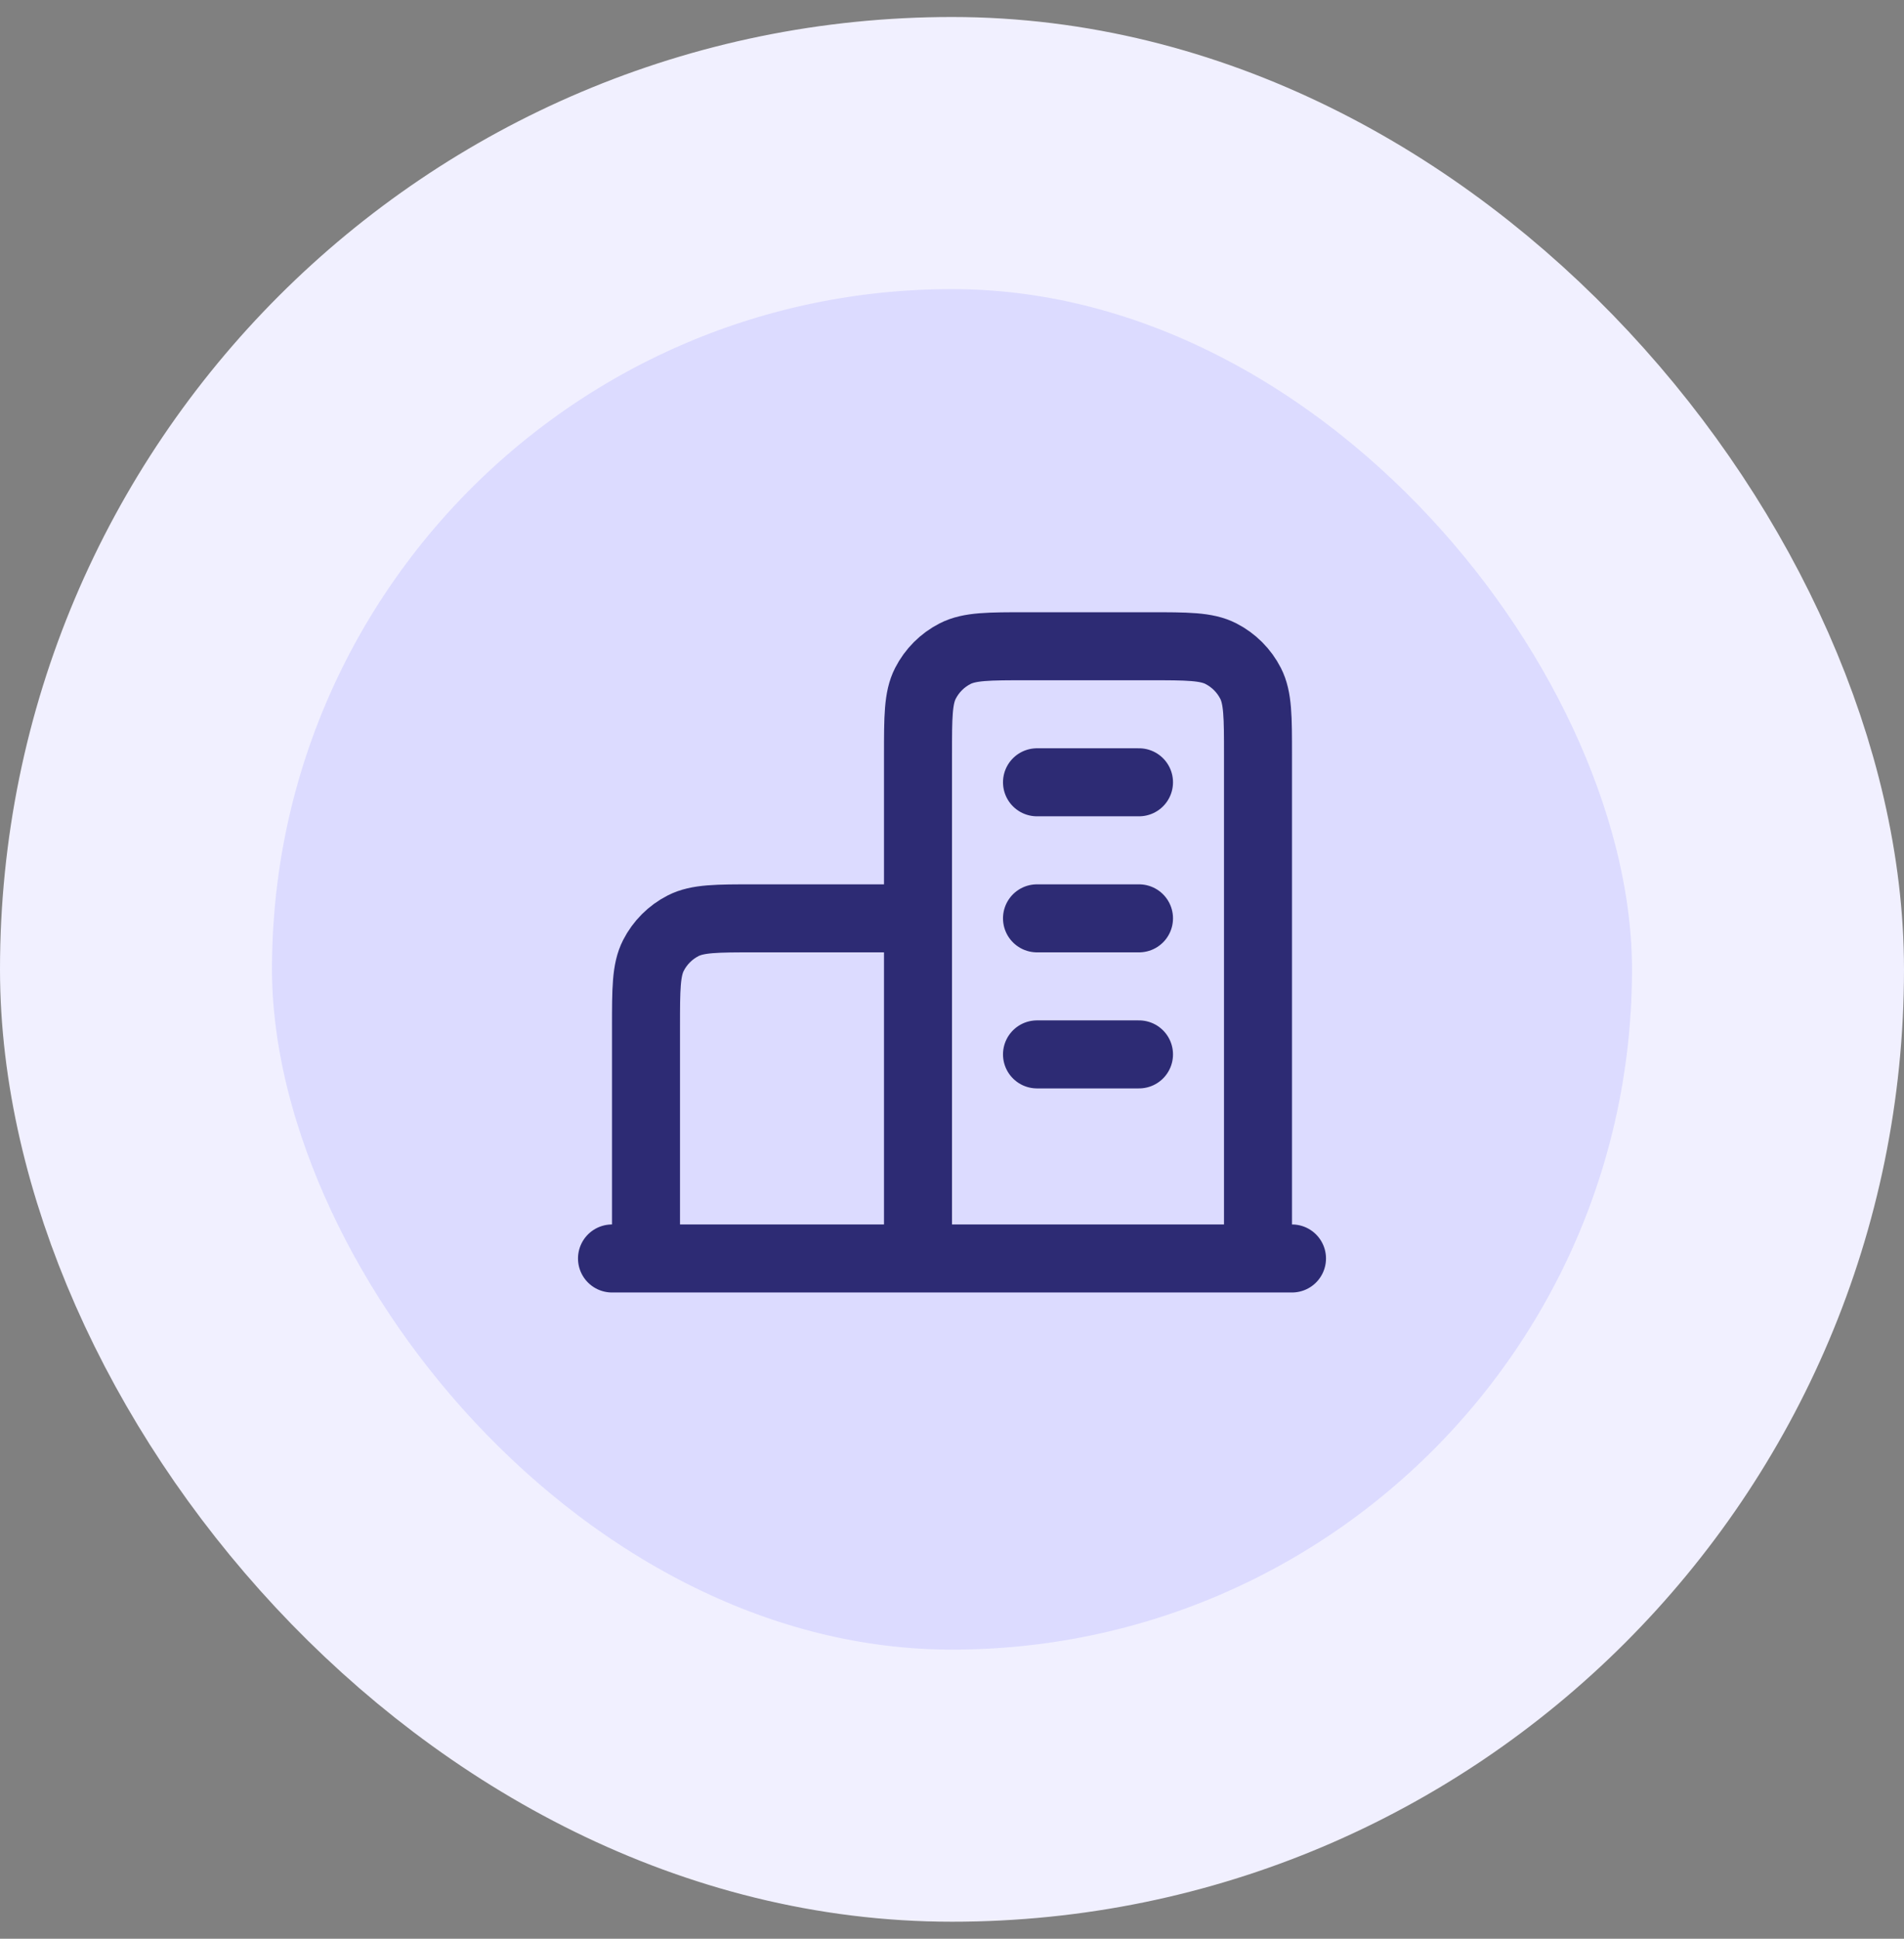 <?xml version="1.0" encoding="UTF-8"?>
<svg xmlns="http://www.w3.org/2000/svg" width="56" height="57" viewBox="0 0 56 57" fill="none">
  <rect x="0" y="0" width="56" height="57" fill="#808080" stroke="none"/>
  <rect x="4" y="4.5" width="48" height="48" rx="24" fill="#DCDBFF"></rect>
  <rect x="4" y="4.5" width="48" height="48" rx="24" stroke="#F1F0FF" stroke-width="8"></rect>
  <path d="M27 27H22.2C21.08 27 20.52 27 20.092 27.218C19.716 27.41 19.41 27.716 19.218 28.092C19 28.52 19 29.08 19 30.2V37M37 37V22.2C37 21.08 37 20.52 36.782 20.092C36.59 19.716 36.284 19.41 35.908 19.218C35.48 19 34.92 19 33.8 19H30.2C29.08 19 28.52 19 28.092 19.218C27.716 19.41 27.41 19.716 27.218 20.092C27 20.52 27 21.08 27 22.2V37M38 37H18M30.5 23H33.5M30.5 27H33.5M30.5 31H33.5" stroke="#2D2B74" stroke-width="2" stroke-linecap="round" stroke-linejoin="round"></path>
</svg>
